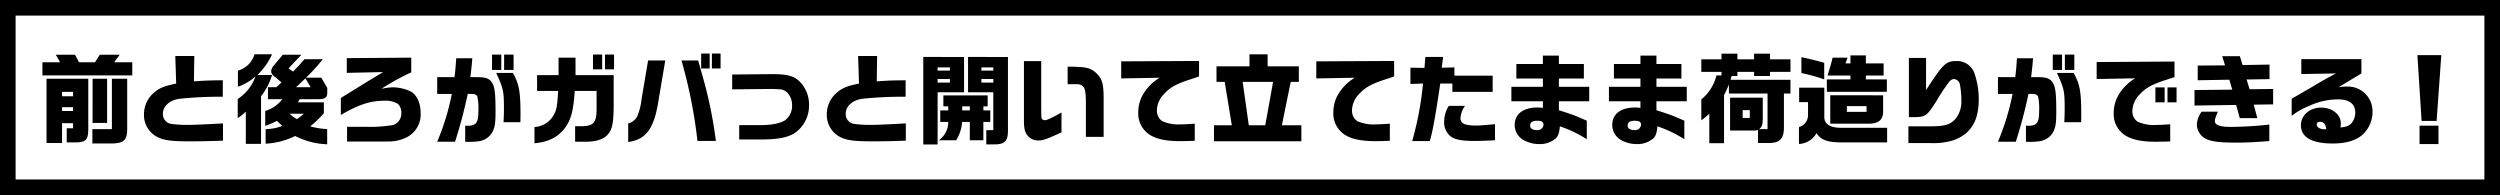 <svg xmlns="http://www.w3.org/2000/svg" width="640.72" height="50" viewBox="0 0 640.72 50"><g data-name="グループ 20857"><g data-name="グループ 20538"><g data-name="パス 29564" fill="none"><path d="M0 0h640.72v50H0z"/><path d="M4 4v42h632.72V4H4M0 0h640.72v50H0V0z" fill="#000"/></g><path data-name="パス 32868" d="M10.875 19.325H33.9V15.95h-4.625l1.4-1.925h-5.1L24.35 15.95h-4.1l-1.025-1.925H14.3l1.1 1.925h-4.525zm1.05 17.325H15.9v-5.075h2.825v1.3H17.1V36.5h1.85c3.025.025 3.65-.55 3.675-3.45V20.175h-10.7zm3.975-8.2v-.975h2.825v.975zm0-3.775V23.55h2.825v1.125zm7.825-4.5V31.5h3.725V20.175zm4.95 0V33.1h-5v3.675h4.9c3.25-.05 4.075-.875 4.025-4.075V20.175zm16.25-5.825l.225 7.075c-3 .6-4.275 1.125-5.575 2.225A7.281 7.281 0 0036.9 29.3a6.319 6.319 0 003.65 5.925c1.675.775 3.475 1 8.225 1 2.65 0 4.675-.05 8.375-.175v-4.425c-4.55.25-7.275.375-8.575.375a29.875 29.875 0 01-4.725-.25 2.519 2.519 0 01-2.1-2.6c0-1.975 1.775-3.525 4.375-3.85a97.813 97.813 0 0110.975-.5v-4.225c-3.35.025-4.6.075-7.4.275l.1-6.5zm16.05 7.875a13.356 13.356 0 004.5-2.625 11.506 11.506 0 01-4.55 5.775v4.9A13.257 13.257 0 0063 28.6v8.275h3.9v-12.2a16.518 16.518 0 002.825-5.45H65.95a16.728 16.728 0 003.775-5.325h-4.5a6.1 6.1 0 01-4.25 4.2zm11.375 3.2a8.474 8.474 0 01-4.375 3v3.85a24.989 24.989 0 003-1.3l1.375 1.3a12.728 12.728 0 01-4.275.825v3.725a19.425 19.425 0 007.575-1.975 19.235 19.235 0 008.2 2.125v-3.9a18.578 18.578 0 01-4.35-.7 26.065 26.065 0 003.5-3.35v-2.8h-6.65l.45-.8h4.825c1.625-.025 2.2-.4 2.25-1.5V22.55L82.35 19.9h-3.925a44.265 44.265 0 004.3-4.725h-4.7C76.85 16.55 76.3 17.125 75.1 18.35l-1.15-.825 3.3-3.5h-4.775l-2.3 2.775a2.336 2.336 0 00-.675 1.45 1.558 1.558 0 00.725 1.25l1.925 1.625-1.325 1.225h-2.15v3.075zm5.525 3.725a15.467 15.467 0 01-1.775 1.375 8.458 8.458 0 01-1.875-1.375zm-2-6.8c.875-.8 1.125-1.05 2.4-2.275l1.35 2.275zm22.3-3.875c-2.525 1.525-3.475 2.1-4.3 2.6-.925.575-1.875 1.175-2.825 1.75l-2.5 1.55c-.425.25-.8.475-1.2.75v4.35c4.5-2.65 7.575-3.65 11.05-3.65a6.107 6.107 0 013.575.8 2.97 2.97 0 01.875 2.225 3.079 3.079 0 01-2.15 3.2 35.638 35.638 0 01-6.95.45h-4.8v3.775h6.55c3.275 0 3.275 0 3.8-.025a10.11 10.11 0 004.75-.975 6.555 6.555 0 003.75-6.35c0-2.575-1-4.675-2.625-5.525a11.105 11.105 0 00-4.5-1.025 15.144 15.144 0 00-2.95.4 60.312 60.312 0 017.675-4.225v-3.775l-16.525.125v3.775zm13.875 1.3v4.3h3.75a62.729 62.729 0 01-3.75 12.25h4.575a123.929 123.929 0 003.25-12.25 9.751 9.751 0 011.3.025 1.3 1.3 0 011.15.575 15.38 15.38 0 01.275 3.95c0 2.75-.6 3.6-2.6 3.6-.15 0-.425 0-.775-.025v4.125a17.085 17.085 0 003.625-.15 4.665 4.665 0 003.425-2.475c.575-1.225.725-2.2.725-5.075 0-4.65-.2-6.3-.875-7.4-.7-1.1-1.6-1.45-3.75-1.45h-1.825c.275-2.325.35-2.95.5-4.85h-4.125c-.2 2.85-.25 3.375-.45 4.85zM126.1 14v3.925h2.375V14zm1.075 4.7c1.85 4.075 1.975 4.65 1.975 9.25 0 1.225-.025 1.95-.1 3.375h4.325l.025-1.75c0-6.1-.35-8.025-1.95-10.875zM129.2 14v3.925h2.425V14zm13.85 9.3c-.25 4.15-.4 4.975-1.3 6.45a6.024 6.024 0 01-4.775 2.8v4.175c3.675-.35 6.05-1.575 7.9-4.05 1.525-2.15 2.075-4.325 2.425-9.375h5.6v4.6c-.025 3.525-.75 4.375-3.725 4.45H147.4v3.975h2.675c2.6 0 4.525-.6 5.575-1.725 1.225-1.25 1.6-2.95 1.625-7.4v-7.95H147.5v-4.475h-4.35v4.475h-5.5v4.05zm8.925-5.525h2.35v-3.8h-2.35zm3.075 0h2.325v-3.8h-2.325zM161 36.4c4.4-.625 6.45-3.2 7.6-9.65l1.9-11.25h-4.4l-1.675 9.9a16 16 0 01-1.05 4.3A3.588 3.588 0 01161 31.65zm13.65-20.9a123.813 123.813 0 014.1 20.625h4.725a110.9 110.9 0 00-2.95-14.95l-1.1-3.925c-.15-.575-.325-1.125-.5-1.75zm5.05-1.775v3.825h2.175v-3.825zm2.75 0v3.825h2.225v-3.825zm5.2 9.175l9.725-.1c.225-.025 2.625.1 2.725.1a3.186 3.186 0 011.625.775A4.694 4.694 0 01203 26.95a4.628 4.628 0 01-1.825 3.9c-1.325.8-3.5 1.225-6.475 1.225h-5.25v3.675h5.25c4.85 0 7.45-.525 9.325-1.9a8.579 8.579 0 003.325-6.875 8.386 8.386 0 00-2.125-5.775c-1.55-1.7-3.25-2.2-7.4-2.2h-.4l-9.775.1zm32.275-8.55l.225 7.075c-3 .6-4.275 1.125-5.575 2.225a7.281 7.281 0 00-2.675 5.65 6.319 6.319 0 003.65 5.925c1.675.775 3.475 1 8.225 1 2.65 0 4.675-.05 8.375-.175v-4.425c-4.55.25-7.275.375-8.575.375a29.874 29.874 0 01-4.725-.25 2.519 2.519 0 01-2.1-2.6c0-1.975 1.775-3.525 4.375-3.85a97.813 97.813 0 0110.975-.5v-4.225c-3.35.025-4.6.075-7.4.275l.1-6.5zm23.1 16.9a5.705 5.705 0 01-2.425 4.7h4.45a10.153 10.153 0 001.525-4.7h1.975v4.7h3.475v-4.7h1.775V28.3h-1.775v-1.05h1.1v-2.8h-11.35v2.8h1.25v1.05h-2.05v2.95zm3.575-2.95v-1.05h1.95v1.05zm-9.975-13.7v22.425h3.675V23.65h6.775V14.6zm3.675 6.575v-.925h3.15v.925zm0-3.075v-.825h3.15v.825zm7.8-3.5v9.05h6.475v9.7h-1.8V37h2c2.675.05 3.575-.85 3.55-3.575V14.6zm3.425 6.575v-.925h3.05v.925zm0-3.075v-.825h3.05v.825zm10.9-2.425v15.05c0 2.175.2 3.05.875 3.95A3.484 3.484 0 00266.175 36c1.125 0 2.05-.325 5.875-2.075v-5.1c-2.525 1.425-3.725 1.975-4.25 1.975a.89.89 0 01-.725-.3c-.2-.25-.2-.25-.225-3.25V15.675zm20.425 19.4V26.2c.025-4.85-.275-5.925-2.025-7.6-1.475-1.25-2.425-1.475-7.2-1.525v4.5H276a2.23 2.23 0 011.45.45c.625.55.825 1.525.85 4.15v8.9zm4.5-14.975l9.85-.175a12.192 12.192 0 00-3.975 3.825 9.054 9.054 0 00-1.5 4.975 6.468 6.468 0 003.15 5.95c1.825 1.05 4.2 1.5 7.7 1.5.775 0 2.15-.025 3.625-.1V31.7c-1.475.1-2.8.175-3.55.175a10.169 10.169 0 01-4.825-.85A3.259 3.259 0 01296.5 28.3a6.158 6.158 0 011.775-4.15c1.6-1.775 3.2-2.65 6.925-3.85.675-.225 1.375-.45 2.1-.7v-3.975l-19.95.1zm23.775 16.1h22.4v-4.1h-5l2.275-11.125h2.075V17h-8v-3.075h-4.65V17h-8.45v3.975h2.1L315.7 32.1h-4.575zm8.925-4.1l-1.575-11.125h7.8l-2 11.125zm17.3-12l9.85-.175a12.192 12.192 0 00-3.975 3.825 9.054 9.054 0 00-1.5 4.975 6.468 6.468 0 003.15 5.95c1.825 1.05 4.2 1.5 7.7 1.5.775 0 2.15-.025 3.625-.1V31.7c-1.475.1-2.8.175-3.55.175a10.169 10.169 0 01-4.825-.85A3.259 3.259 0 01346.5 28.3a6.158 6.158 0 011.775-4.15c1.6-1.775 3.2-2.65 6.925-3.85.675-.225 1.375-.45 2.1-.7v-3.975l-19.95.1zm24.125-2.75v4.175l3.225-.125a80.862 80.862 0 01-2.775 14.75h4.5c.675-2.05 1.475-6.425 2.7-14.75h3.1v2.15h10.325V19.4h-9.8v-2.125l-3.25.075.35-2.75h-4.55l-.225 2.8zm9.85 9.775a7.492 7.492 0 00-1.2 3.975 4.555 4.555 0 001.85 4c1.175.725 2.9 1.025 5.925 1.025 1.35 0 2.6-.05 5.25-.175v-4.125c-2.4.225-3.925.35-4.6.35-3.15 0-4.25-.475-4.25-1.9a6.139 6.139 0 011.175-3.15zm16.025-1.175h8.075v1.7a11.627 11.627 0 00-1.375-.1c-3.65 0-5.85 1.675-5.85 4.45a4.417 4.417 0 002.475 4 8.132 8.132 0 003.8.925 6.243 6.243 0 004.275-1.475c.625-.65.875-1.425 1.025-3.075a31.618 31.618 0 016.9 3.3v-4.75c-2.525-1.075-2.8-1.2-3.525-1.475-.575-.2-1.05-.375-3.625-1.2v-2.3h7.775v-3.7h-7.775v-2.125h6.4V16.4h-6.4v-2.15h-4.1v2.15h-6.8v3.725h6.8v2.125h-8.075zm6.625 5c1.075 0 1.6.3 1.6.95a1.476 1.476 0 01-1.6 1.45c-1.2 0-1.825-.425-1.825-1.2 0-.8.6-1.2 1.825-1.2zm18.375-5h8.075v1.7a11.627 11.627 0 00-1.375-.1c-3.65 0-5.85 1.675-5.85 4.45a4.417 4.417 0 002.475 4 8.132 8.132 0 003.8.925 6.243 6.243 0 004.275-1.475c.625-.65.875-1.425 1.025-3.075a31.618 31.618 0 016.9 3.3v-4.75c-2.525-1.075-2.8-1.2-3.525-1.475-.575-.2-1.05-.375-3.625-1.2v-2.3h7.775v-3.7h-7.775v-2.125h6.4V16.4h-6.4v-2.15h-4.1v2.15h-6.8v3.725h6.8v2.125h-8.075zm6.625 5c1.075 0 1.6.3 1.6.95a1.476 1.476 0 01-1.6 1.45c-1.2 0-1.825-.425-1.825-1.2 0-.8.6-1.2 1.825-1.2zm17.05-15.75v3.225h5.175v.9h-1.3a11.284 11.284 0 01-3.875 6.15v5.35a18.448 18.448 0 002.05-1.675v7.55h3.775V24.375a25.142 25.142 0 001.25-2.75v2.35h9.9V33.1h-2.15c.725-.6.9-1.125.925-2.675v-5.4H443.4v8.425h6.125a2.834 2.834 0 001.025-.15v3.35h2.625c3.075.025 4.1-1.1 4.025-4.45v-8.225h1.675V20.45h-15.35l.275-.975h1.475v-1.05h4.275v1.05h4.075v-1.05h5.25V15.2h-5.25v-1.45h-4.075v1.45h-4.275v-1.45H441.2v1.45zm10.6 15.025v-2h1.825v2zm16.75-4.05v3.375a3.187 3.187 0 01-2.325 3.025V36.9a5.439 5.439 0 004.5-2.775c1.075 1.7 2.7 2.325 6.225 2.375h11.875v-3.75h-12.1c-2.65-.05-4.075-1.075-4-2.875v-7.4h-6.45v3.7zm4.15-10.075c-2-.575-3.4-.925-5.85-1.45v4.075a41.872 41.872 0 015.85 1.625zm.675 4.25v3.175h15.375V20.35H478.2v-1h4.55v-3.1h-4.55V14.2h-3.95v2.05h-1.275l.525-1.475h-3.825c-.325 1.375-.5 2.025-1.3 4.575h5.875v1zm.875 4.075V31.7h9.675c2.7.05 3.95-1 3.875-3.3v-3.975zm4.25 4.25V27.2h5.05v1.475zm15.775 8h5.775a17.767 17.767 0 004.525-.4 10.35 10.35 0 004.525-2.175c2.2-1.95 3.2-4.65 3.2-8.65a19.851 19.851 0 00-1.225-7 4.718 4.718 0 00-4.625-2.8c-2.55 0-3.325.775-7.65 7.425V14.85h-4.4v15.175h1.375c2.95-.075 3.25-.275 5.775-4.275a47.666 47.666 0 013.1-4.675 1.812 1.812 0 011.275-.825 1.707 1.707 0 011.55 1.425 21.179 21.179 0 01.375 4.025 7.132 7.132 0 01-1.45 4.7c-1.4 1.575-2.775 1.975-6.625 1.975h-5.5zm22.95-16.9v4.3h3.75a62.728 62.728 0 01-3.75 12.25h4.575a123.937 123.937 0 003.25-12.25 9.75 9.75 0 011.3.025 1.3 1.3 0 011.15.575 15.381 15.381 0 01.275 3.95c0 2.75-.6 3.6-2.6 3.6-.15 0-.425 0-.775-.025v4.125a17.084 17.084 0 003.625-.15 4.665 4.665 0 003.425-2.475c.575-1.225.725-2.2.725-5.075 0-4.65-.2-6.3-.875-7.4-.7-1.1-1.6-1.45-3.75-1.45h-1.825c.275-2.325.35-2.95.5-4.85h-4.125c-.2 2.85-.25 3.375-.45 4.85zM526.1 14v3.925h2.375V14zm1.075 4.7c1.85 4.075 1.975 4.65 1.975 9.25 0 1.225-.025 1.95-.1 3.375h4.325l.025-1.75c0-6.1-.35-8.025-1.95-10.875zM529.2 14v3.925h2.425V14zm8.15 6.25l9.85-.175a12.448 12.448 0 00-3.975 3.825 9.074 9.074 0 00-1.5 5 6.454 6.454 0 003.15 5.925c1.825 1.05 4.175 1.5 7.7 1.5.8 0 2.125-.025 3.625-.075v-4.4c-1.475.1-2.8.175-3.55.175a10.17 10.17 0 01-4.825-.85 3.259 3.259 0 01-1.325-2.725 6.158 6.158 0 011.775-4.15c1.6-1.75 3.2-2.65 6.925-3.85a70.63 70.63 0 012.1-.675v-4l-19.95.125zm15.05 5.975h2.375V22.4H552.4zm3.1-3.825v3.825h2.325V22.4zm6.925.675v3.975l10.675-.15.925 3.375h4.5l-.925-3.45 4.975-.075V22.8l-6.025.075-.775-2.5 5.875-.1V16.55l-6.9.125-.7-2.275h-4.525l.725 2.35-7 .05v3.775l8.1-.15.75 2.55zm1.825 5.55A6 6 0 00563.025 32a4.258 4.258 0 002.875 3.825c1.475.525 3.475.725 7.15.725 2.625 0 4.625-.1 8.55-.4v-4.225a96.659 96.659 0 01-9.875.6c-2.75 0-4.075-.475-4.075-1.45 0-.525.025-.6.75-2.45zm34.425-9.8c-2.65 1.4-2.95 1.575-5.6 3.15-.975.575-1.875 1.1-2.45 1.425-.825.475-1.65.975-2.475 1.425-.05.025-.625.375-.825.525v4.35a17.85 17.85 0 014.525-2.575 17.407 17.407 0 017.425-1.65c2.825 0 4.35 1.175 4.35 3.35a4.28 4.28 0 01-.825 2.575c-.575.775-1.35 1.1-2.95 1.275a9.7 9.7 0 00.075-1.075c0-2.25-2.225-4.025-5.05-4.025-2.925 0-5.175 1.975-5.175 4.525 0 3.075 2.8 4.675 8.1 4.675 3.475 0 6-.75 7.75-2.3a8 8 0 002.5-5.95 6.337 6.337 0 00-6.525-6.35 15.228 15.228 0 00-2.175.175l5.85-3.525V15.15h-15.4v3.825zM596 33.125h-.325c-1.1 0-1.925-.525-1.925-1.225 0-.45.3-.675.85-.675.95 0 1.4.55 1.6 1.875zm23.55-19L620.625 31h3.85l1.2-16.875zm.55 18.075v4.725h4.85V32.2z"/></g></g></svg>